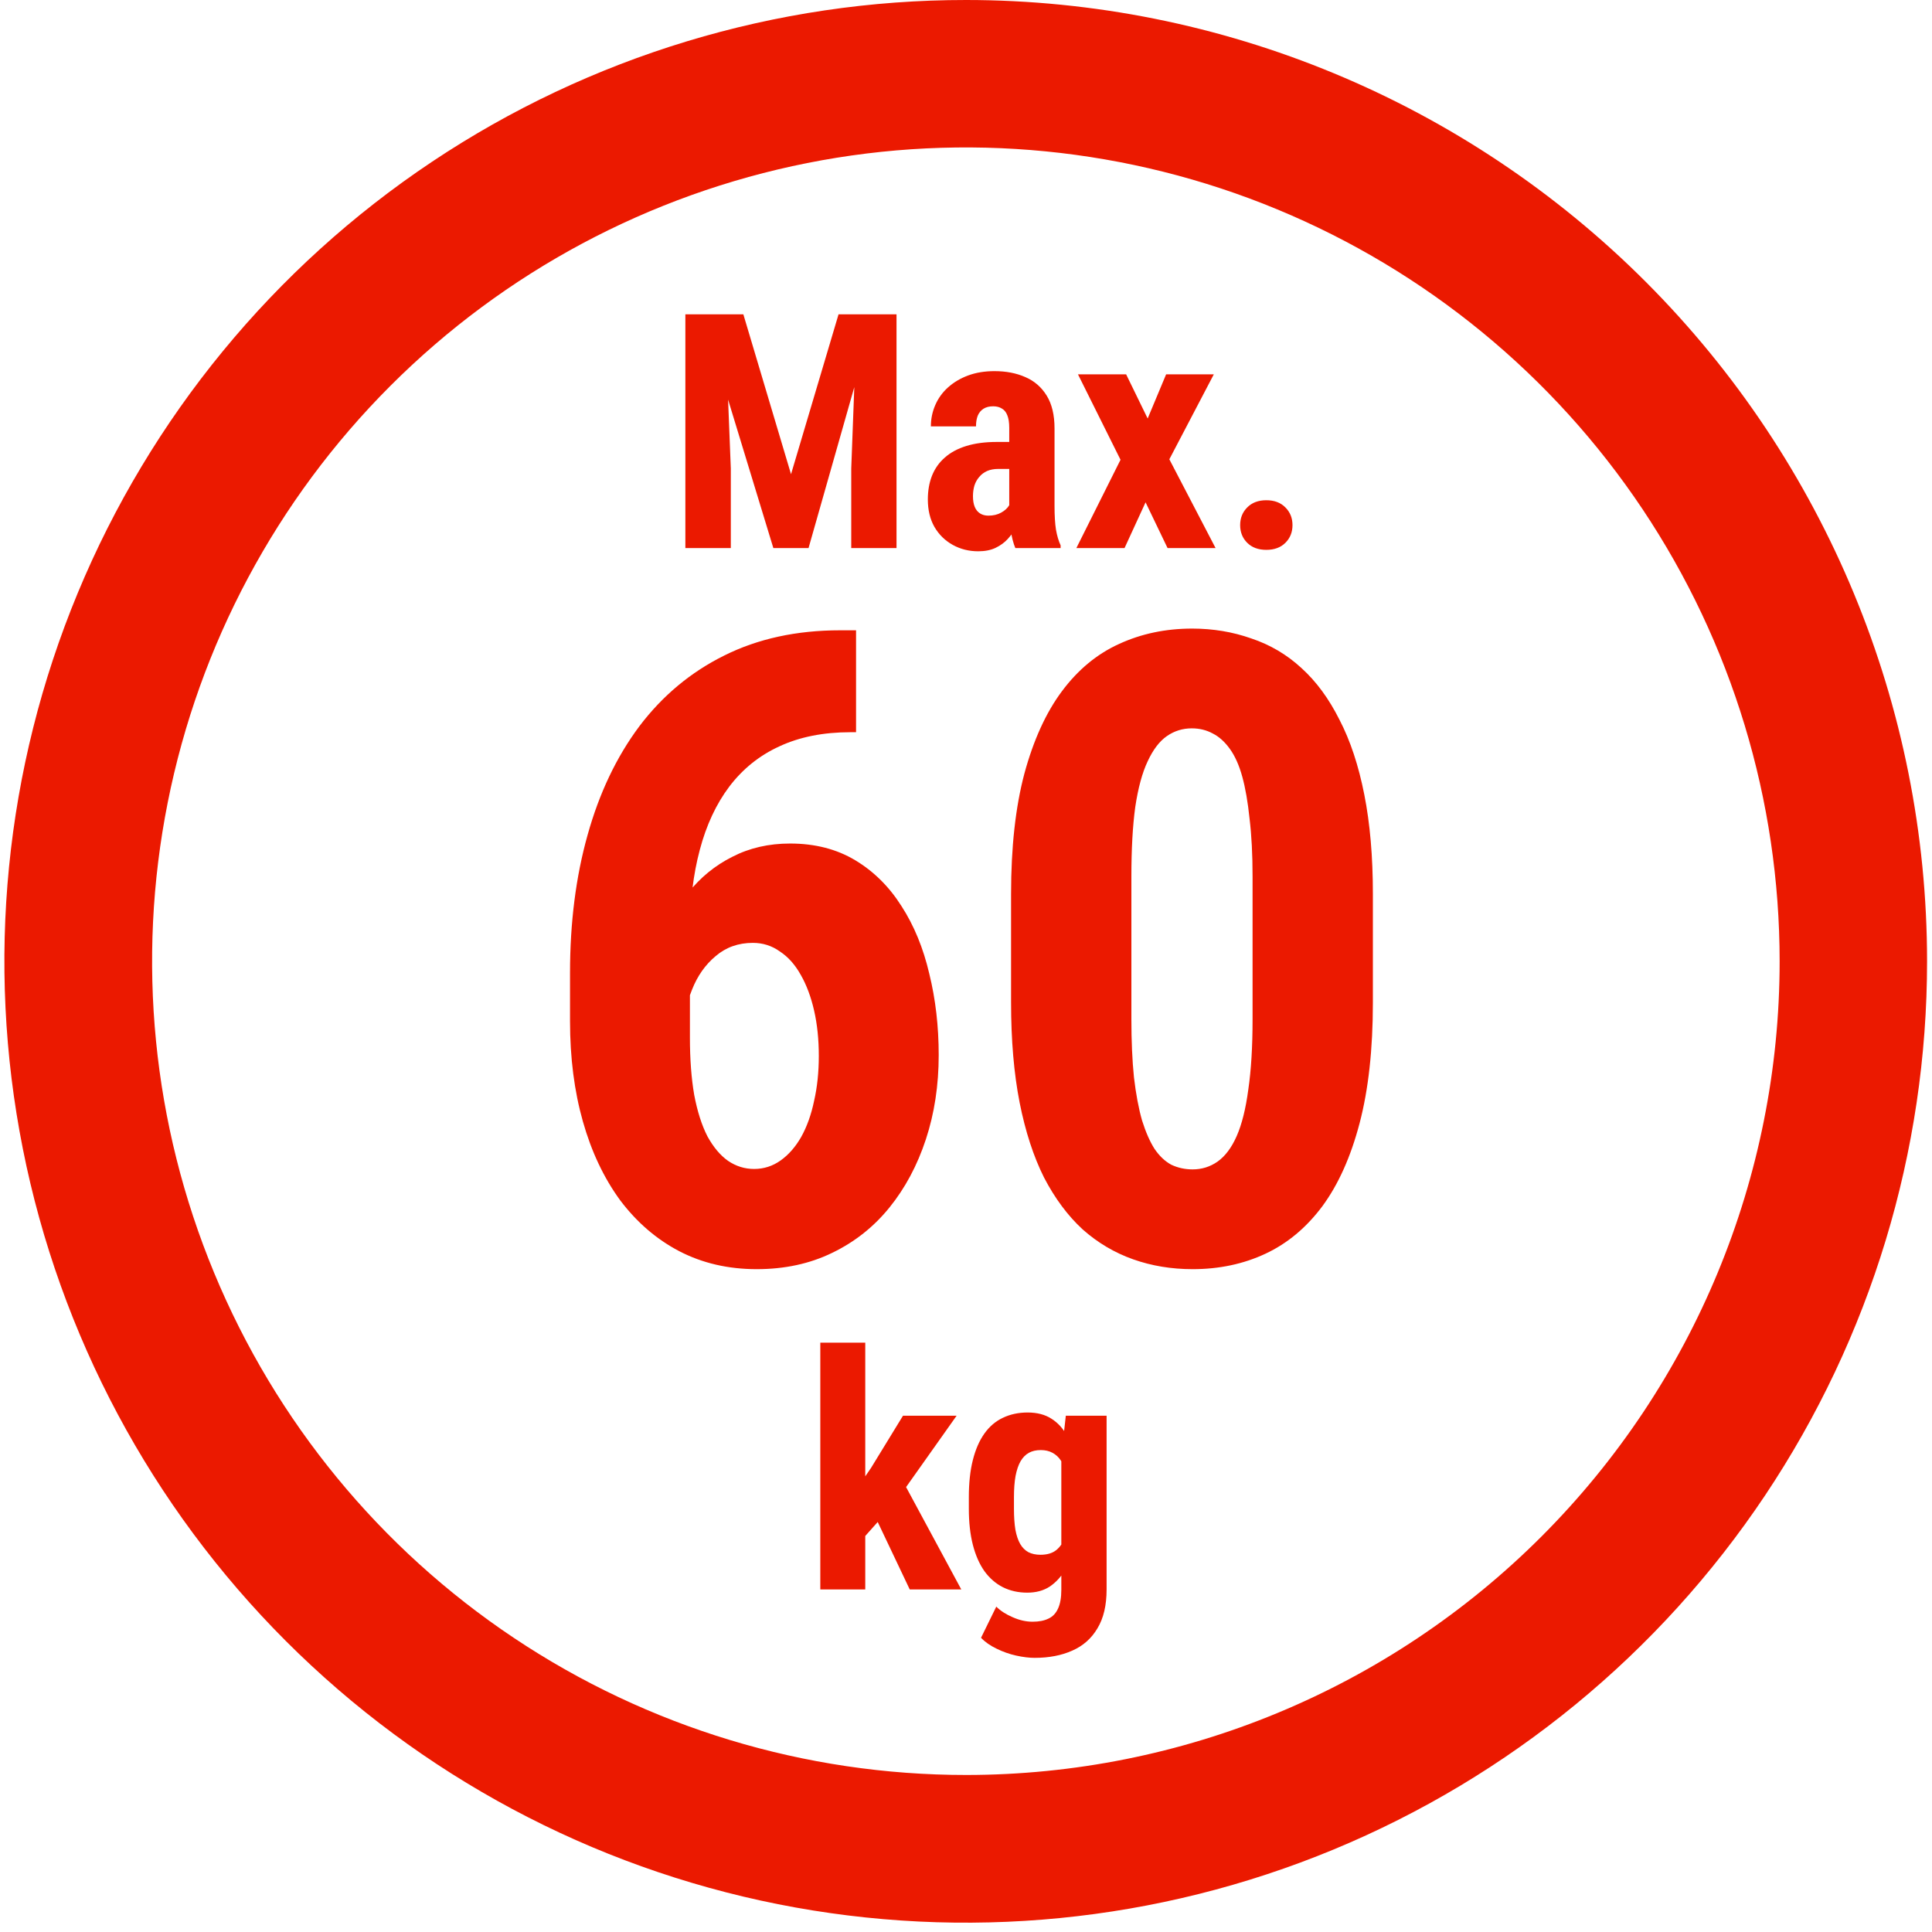 <svg width="141" height="141" viewBox="0 0 141 141" fill="none" xmlns="http://www.w3.org/2000/svg">
<g clip-path="url(#clip0_977_617)">
<path d="M70.51 6.41687e-06C56.633 -0.006 43.065 4.104 31.523 11.809C19.981 19.515 10.984 30.471 5.669 43.29C0.354 56.11 -1.039 70.218 1.665 83.829C4.368 97.441 11.048 109.945 20.859 119.76C30.67 129.575 43.171 136.26 56.782 138.97C70.392 141.679 84.5 140.292 97.322 134.982C110.144 129.673 121.103 120.68 128.814 109.142C136.525 97.603 140.64 84.038 140.64 70.16C140.64 51.558 133.252 33.717 120.101 20.56C106.95 7.403 89.112 0.008 70.51 6.41687e-06ZM70.51 129.54C58.763 129.544 47.278 126.064 37.508 119.54C27.739 113.016 20.123 103.741 15.626 92.889C11.128 82.037 9.949 70.094 12.24 58.572C14.53 47.05 20.185 36.466 28.491 28.159C36.797 19.851 47.381 14.194 58.903 11.901C70.424 9.609 82.367 10.786 93.22 15.282C104.073 19.778 113.349 27.392 119.875 37.16C126.4 46.928 129.882 58.413 129.88 70.16C129.88 85.907 123.625 101.009 112.492 112.144C101.358 123.28 86.257 129.537 70.51 129.54Z" fill="#EB1900"/>
<path d="M51.238 22.938H54.25L57.73 34.609L61.199 22.938H63.859L59.008 40H56.441L51.238 22.938ZM50.019 22.938H52.89L53.336 34.188V40H50.019V22.938ZM62.547 22.938H65.429V40H62.125V34.188L62.547 22.938ZM73.656 37.082V31.223C73.656 30.84 73.609 30.535 73.515 30.309C73.429 30.082 73.297 29.918 73.117 29.816C72.945 29.707 72.734 29.652 72.484 29.652C72.203 29.652 71.969 29.711 71.781 29.828C71.594 29.945 71.453 30.113 71.359 30.332C71.273 30.551 71.23 30.812 71.23 31.117H67.937C67.937 30.57 68.043 30.055 68.254 29.57C68.465 29.078 68.773 28.648 69.179 28.281C69.594 27.906 70.086 27.613 70.656 27.402C71.226 27.191 71.867 27.086 72.578 27.086C73.422 27.086 74.172 27.23 74.828 27.52C75.484 27.801 76.004 28.25 76.386 28.867C76.769 29.484 76.961 30.285 76.961 31.27V36.918C76.961 37.629 76.996 38.207 77.066 38.652C77.144 39.098 77.258 39.48 77.406 39.801V40H74.101C73.953 39.648 73.84 39.211 73.761 38.688C73.691 38.156 73.656 37.621 73.656 37.082ZM74.054 32.254L74.066 34.223H72.859C72.547 34.223 72.273 34.273 72.039 34.375C71.812 34.477 71.621 34.621 71.465 34.809C71.308 34.988 71.191 35.199 71.113 35.441C71.043 35.684 71.008 35.941 71.008 36.215C71.008 36.52 71.05 36.777 71.136 36.988C71.222 37.199 71.351 37.359 71.523 37.469C71.695 37.578 71.898 37.633 72.133 37.633C72.492 37.633 72.804 37.559 73.07 37.41C73.336 37.262 73.531 37.082 73.656 36.871C73.789 36.66 73.832 36.465 73.785 36.285L74.535 37.562C74.441 37.852 74.312 38.152 74.148 38.465C73.992 38.777 73.793 39.066 73.55 39.332C73.308 39.598 73.008 39.816 72.648 39.988C72.297 40.152 71.879 40.234 71.394 40.234C70.715 40.234 70.094 40.078 69.531 39.766C68.969 39.453 68.523 39.016 68.195 38.453C67.875 37.891 67.715 37.223 67.715 36.449C67.715 35.809 67.816 35.23 68.019 34.715C68.23 34.191 68.543 33.75 68.957 33.391C69.371 33.023 69.894 32.742 70.527 32.547C71.16 32.352 71.902 32.254 72.754 32.254H74.054ZM82.187 27.32L83.758 30.543L85.105 27.32H88.586L85.34 33.52L88.715 40H85.211L83.605 36.66L82.07 40H78.554L81.777 33.555L78.672 27.32H82.187ZM90.508 38.324C90.508 37.809 90.679 37.379 91.023 37.035C91.367 36.684 91.832 36.508 92.418 36.508C93.004 36.508 93.469 36.684 93.812 37.035C94.156 37.379 94.328 37.809 94.328 38.324C94.328 38.84 94.156 39.27 93.812 39.613C93.469 39.957 93.004 40.129 92.418 40.129C91.832 40.129 91.367 39.957 91.023 39.613C90.679 39.27 90.508 38.84 90.508 38.324Z" fill="#EB1900"/>
<path d="M63.148 97.988V116H59.867V97.988H63.148ZM69.816 103.32L65.351 109.625L62.668 112.637L61.508 110.141L63.57 107.129L65.902 103.32H69.816ZM66.394 116L63.629 110.176L65.89 108.09L70.156 116H66.394ZM77.785 103.32H80.761V116C80.761 117.156 80.539 118.102 80.094 118.836C79.656 119.578 79.043 120.121 78.254 120.465C77.472 120.816 76.558 120.992 75.511 120.992C75.113 120.992 74.664 120.938 74.164 120.828C73.672 120.719 73.195 120.551 72.734 120.324C72.273 120.105 71.894 119.84 71.597 119.527L72.711 117.254C73.015 117.559 73.414 117.816 73.906 118.027C74.398 118.246 74.883 118.355 75.359 118.355C75.82 118.355 76.203 118.281 76.508 118.133C76.82 117.992 77.054 117.75 77.211 117.406C77.375 117.062 77.457 116.602 77.457 116.023V106.262L77.785 103.32ZM70.707 110.105V109.262C70.707 108.23 70.804 107.328 71 106.555C71.195 105.781 71.476 105.137 71.844 104.621C72.211 104.105 72.66 103.723 73.191 103.473C73.73 103.215 74.332 103.086 74.996 103.086C75.691 103.086 76.273 103.238 76.742 103.543C77.211 103.84 77.59 104.258 77.879 104.797C78.175 105.336 78.402 105.973 78.558 106.707C78.722 107.441 78.847 108.246 78.933 109.121V110.34C78.847 111.168 78.707 111.941 78.511 112.66C78.324 113.379 78.074 114.004 77.761 114.535C77.449 115.066 77.066 115.484 76.613 115.789C76.16 116.086 75.613 116.234 74.972 116.234C74.316 116.234 73.722 116.102 73.191 115.836C72.668 115.57 72.219 115.18 71.844 114.664C71.476 114.141 71.195 113.5 71 112.742C70.804 111.977 70.707 111.098 70.707 110.105ZM74 109.262V110.105C74 110.699 74.035 111.211 74.105 111.641C74.183 112.062 74.3 112.41 74.457 112.684C74.613 112.949 74.812 113.148 75.054 113.281C75.304 113.406 75.597 113.469 75.933 113.469C76.41 113.469 76.789 113.359 77.07 113.141C77.359 112.914 77.57 112.605 77.703 112.215C77.844 111.816 77.922 111.359 77.937 110.844V108.629C77.929 108.199 77.879 107.812 77.785 107.469C77.699 107.125 77.578 106.832 77.422 106.59C77.265 106.348 77.062 106.16 76.812 106.027C76.57 105.895 76.285 105.828 75.957 105.828C75.621 105.828 75.332 105.895 75.09 106.027C74.847 106.16 74.644 106.367 74.48 106.648C74.324 106.922 74.203 107.277 74.117 107.715C74.039 108.145 74 108.66 74 109.262Z" fill="#EB1900"/>
<path d="M61.32 46H62.476V53.438H62.07C60.091 53.438 58.362 53.781 56.883 54.469C55.424 55.135 54.206 56.115 53.226 57.406C52.268 58.677 51.549 60.219 51.07 62.031C50.591 63.823 50.351 65.833 50.351 68.062V75.719C50.351 77.302 50.456 78.698 50.664 79.906C50.893 81.115 51.216 82.125 51.633 82.938C52.07 83.729 52.57 84.323 53.133 84.719C53.716 85.115 54.351 85.312 55.039 85.312C55.747 85.312 56.393 85.104 56.976 84.688C57.56 84.271 58.06 83.698 58.476 82.969C58.893 82.219 59.206 81.344 59.414 80.344C59.643 79.344 59.758 78.25 59.758 77.062C59.758 75.854 59.643 74.75 59.414 73.75C59.185 72.75 58.862 71.885 58.445 71.156C58.028 70.406 57.518 69.833 56.914 69.438C56.331 69.021 55.674 68.812 54.945 68.812C53.883 68.812 52.976 69.135 52.226 69.781C51.476 70.406 50.903 71.219 50.508 72.219C50.112 73.198 49.893 74.229 49.851 75.312L47.226 73.438C47.31 71.854 47.601 70.365 48.101 68.969C48.622 67.552 49.331 66.281 50.226 65.156C51.122 64.031 52.195 63.156 53.445 62.531C54.695 61.885 56.101 61.562 57.664 61.562C59.476 61.562 61.06 61.969 62.414 62.781C63.768 63.594 64.893 64.708 65.789 66.125C66.706 67.542 67.383 69.188 67.82 71.062C68.278 72.917 68.508 74.896 68.508 77C68.508 79.208 68.195 81.26 67.57 83.156C66.945 85.052 66.06 86.708 64.914 88.125C63.768 89.542 62.372 90.646 60.726 91.438C59.101 92.229 57.268 92.625 55.226 92.625C53.143 92.625 51.258 92.188 49.57 91.312C47.903 90.438 46.466 89.198 45.258 87.594C44.07 85.969 43.164 84.052 42.539 81.844C41.914 79.635 41.601 77.198 41.601 74.531V71C41.601 67.333 42.028 63.979 42.883 60.938C43.737 57.875 44.997 55.229 46.664 53C48.351 50.771 50.414 49.052 52.851 47.844C55.31 46.615 58.133 46 61.32 46ZM100.195 65.25V73.156C100.195 76.573 99.872 79.51 99.226 81.969C98.581 84.427 97.674 86.448 96.508 88.031C95.341 89.594 93.956 90.75 92.351 91.5C90.747 92.25 88.976 92.625 87.039 92.625C85.497 92.625 84.049 92.385 82.695 91.906C81.341 91.427 80.112 90.698 79.008 89.719C77.924 88.719 76.987 87.458 76.195 85.938C75.424 84.396 74.831 82.573 74.414 80.469C73.997 78.344 73.789 75.906 73.789 73.156V65.25C73.789 61.833 74.112 58.906 74.758 56.469C75.424 54.01 76.341 52 77.508 50.438C78.674 48.875 80.06 47.729 81.664 47C83.289 46.25 85.07 45.875 87.008 45.875C88.528 45.875 89.966 46.115 91.32 46.594C92.695 47.052 93.914 47.771 94.976 48.75C96.06 49.729 96.987 50.99 97.758 52.531C98.549 54.052 99.153 55.875 99.57 58C99.987 60.104 100.195 62.521 100.195 65.25ZM91.414 74.375V63.969C91.414 62.365 91.341 60.958 91.195 59.75C91.07 58.542 90.893 57.521 90.664 56.688C90.435 55.854 90.133 55.177 89.758 54.656C89.383 54.135 88.966 53.76 88.508 53.531C88.049 53.281 87.539 53.156 86.976 53.156C86.31 53.156 85.706 53.344 85.164 53.719C84.622 54.094 84.153 54.708 83.758 55.562C83.362 56.396 83.06 57.51 82.851 58.906C82.664 60.281 82.57 61.969 82.57 63.969V74.375C82.57 75.979 82.633 77.396 82.758 78.625C82.903 79.854 83.101 80.906 83.351 81.781C83.622 82.635 83.924 83.323 84.258 83.844C84.612 84.365 85.018 84.75 85.476 85C85.956 85.229 86.476 85.344 87.039 85.344C87.706 85.344 88.31 85.156 88.851 84.781C89.414 84.385 89.883 83.76 90.258 82.906C90.633 82.052 90.914 80.927 91.101 79.531C91.31 78.115 91.414 76.396 91.414 74.375Z" fill="#EB1900"/>
</g>
<defs>
<clipPath id="clip0_977_617">
<rect width="140.32" height="140.32" fill="white" transform="translate(0.32)"/>
</clipPath>
</defs>
</svg>
